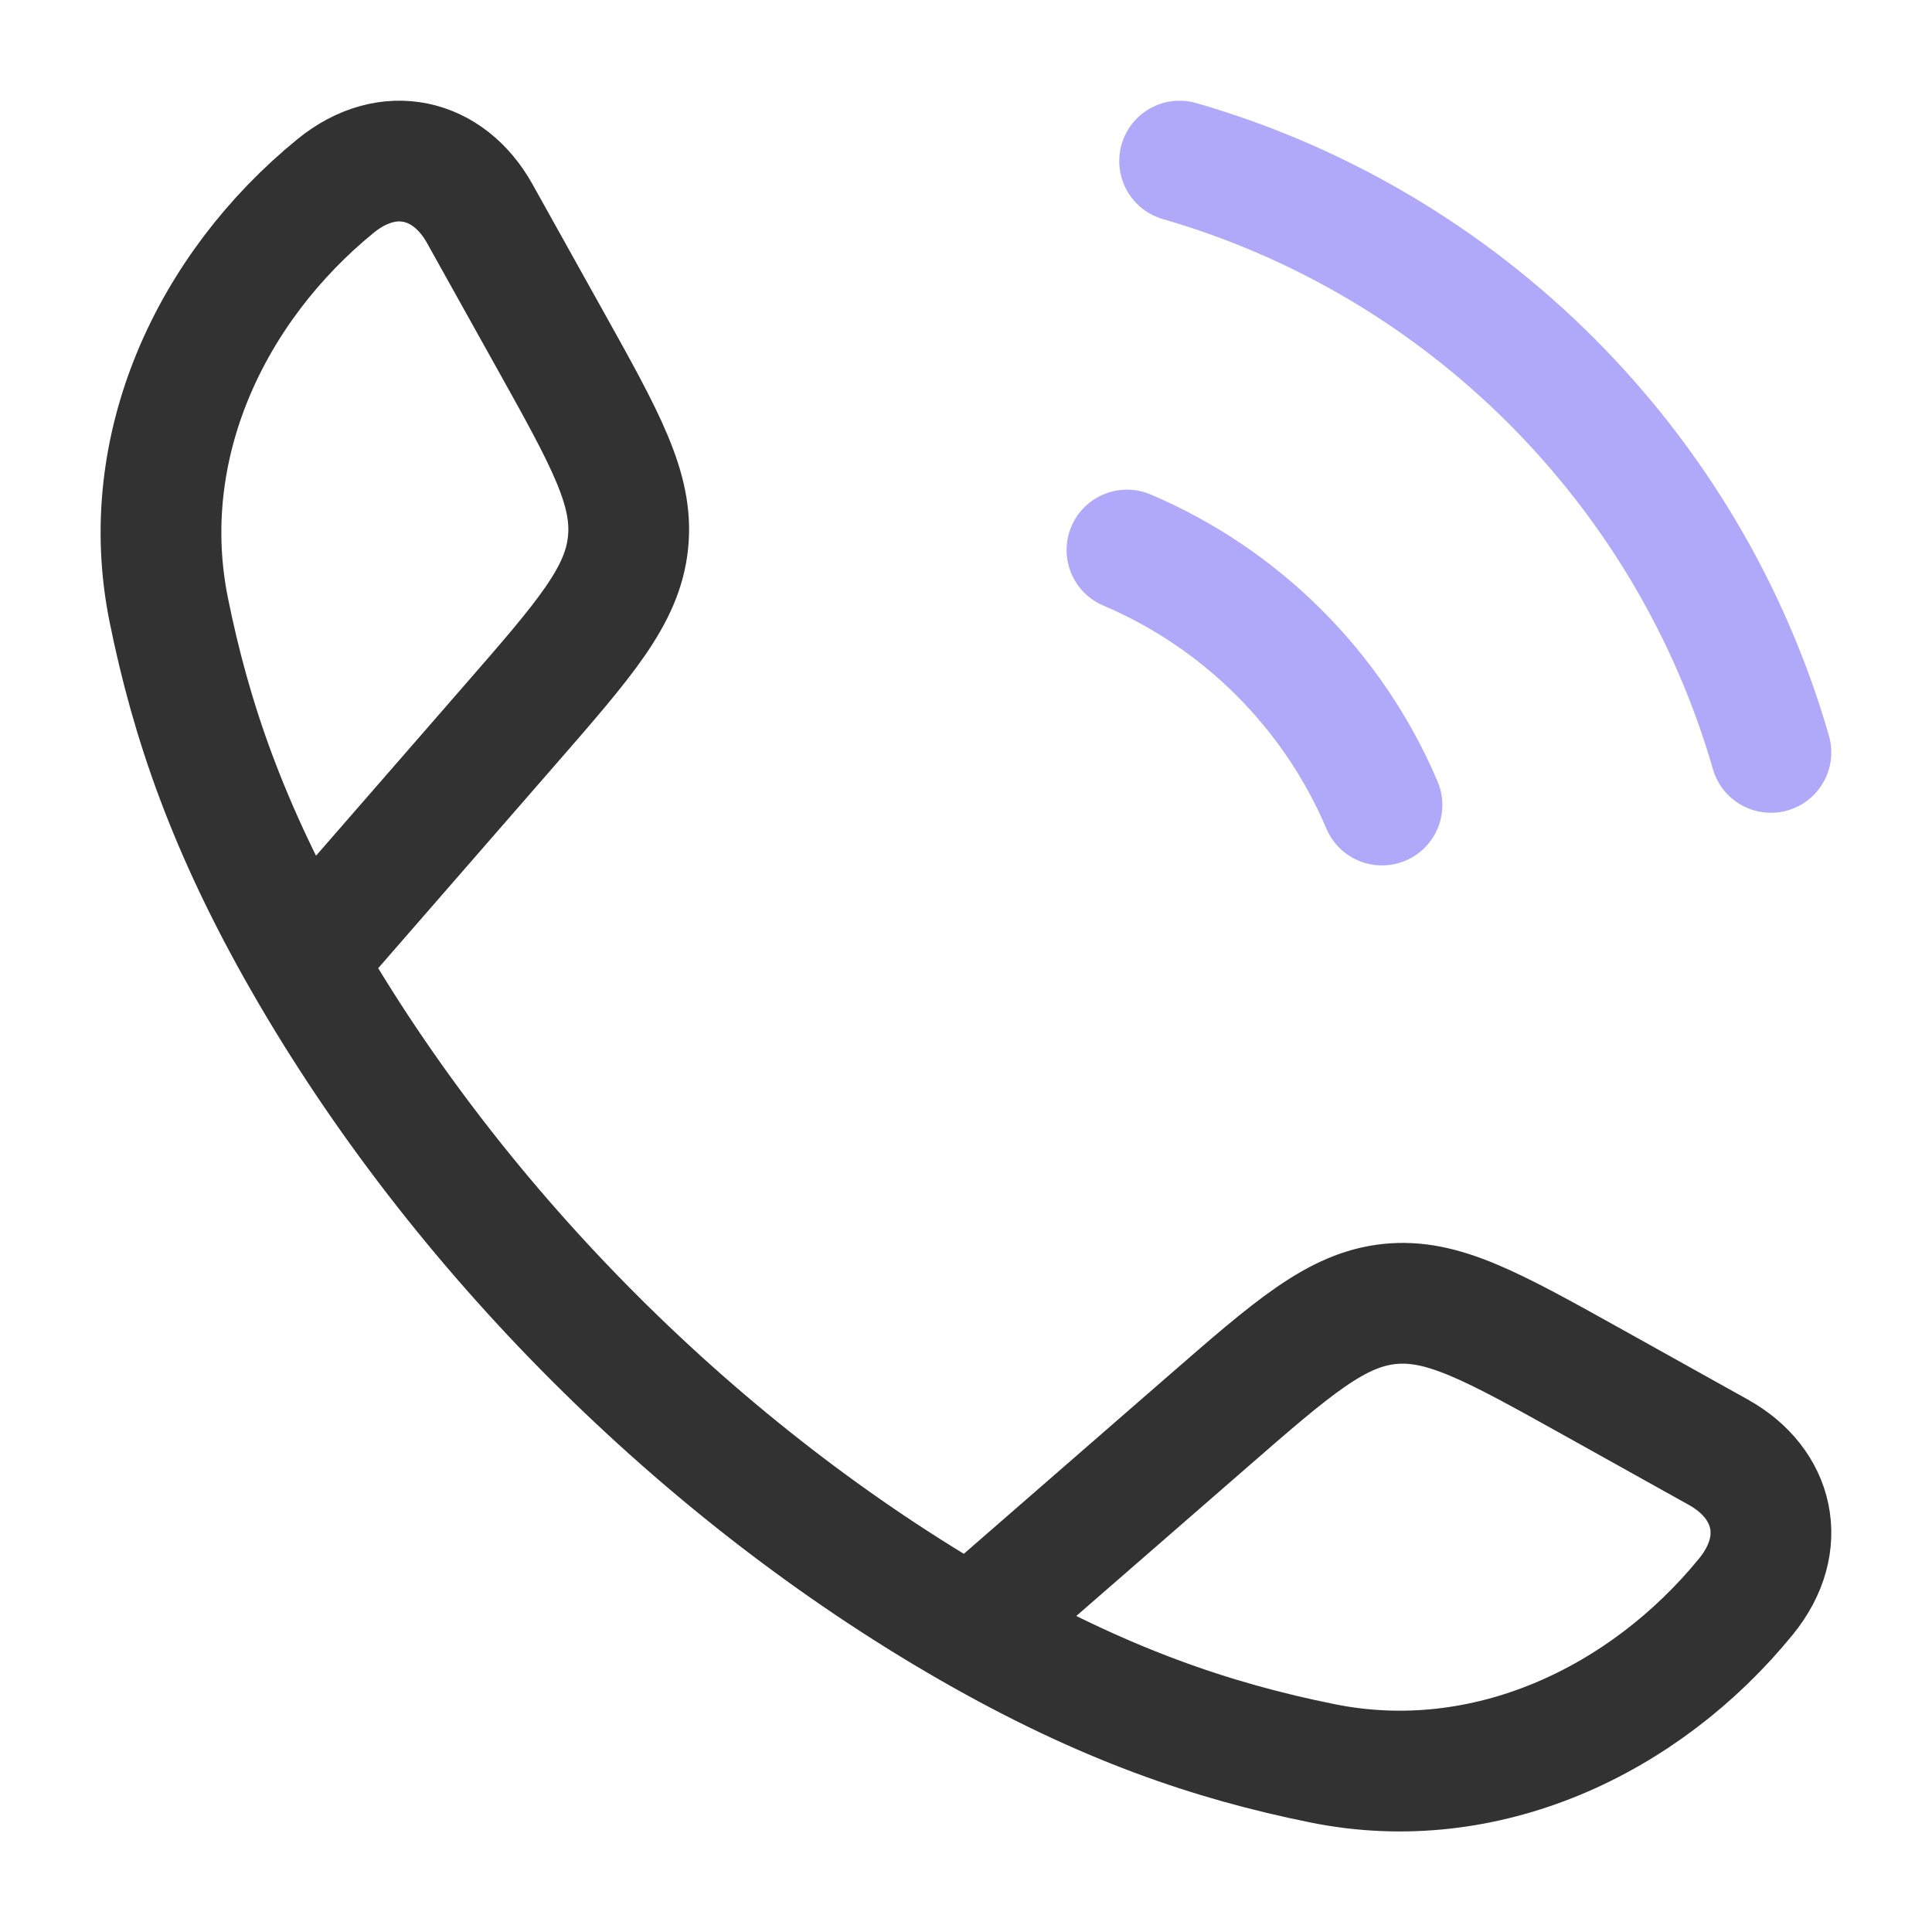 <svg width="16" height="16" viewBox="0 0 16 16" fill="none" xmlns="http://www.w3.org/2000/svg">
<g clip-path="url(#clip0_7578_1237)">
<path d="M2.518 7.962C1.886 6.86 1.581 5.96 1.397 5.048C1.125 3.699 1.748 2.381 2.779 1.54C3.215 1.185 3.715 1.306 3.973 1.769L4.555 2.813C5.017 3.641 5.247 4.055 5.201 4.494C5.156 4.933 4.845 5.29 4.222 6.005L2.518 7.962ZM2.518 7.962C3.797 10.193 5.805 12.201 8.038 13.482M8.038 13.482C9.14 14.114 10.04 14.419 10.952 14.603C12.301 14.876 13.619 14.253 14.46 13.221C14.815 12.785 14.694 12.285 14.231 12.027L13.187 11.445C12.359 10.984 11.945 10.753 11.507 10.799C11.068 10.845 10.71 11.156 9.996 11.778L8.038 13.482Z" stroke="#323232" stroke-linejoin="round"/>
<path d="M9.333 4.555C10.282 4.958 11.042 5.718 11.445 6.667M9.769 1.334C12.127 2.014 13.986 3.873 14.666 6.231" stroke="#B0A9F9" stroke-linecap="round"/>
</g>
<defs>
<clipPath id="clip0_7578_1237">
<rect width="16" height="16" fill="white"/>
</clipPath>
</defs>
</svg>
